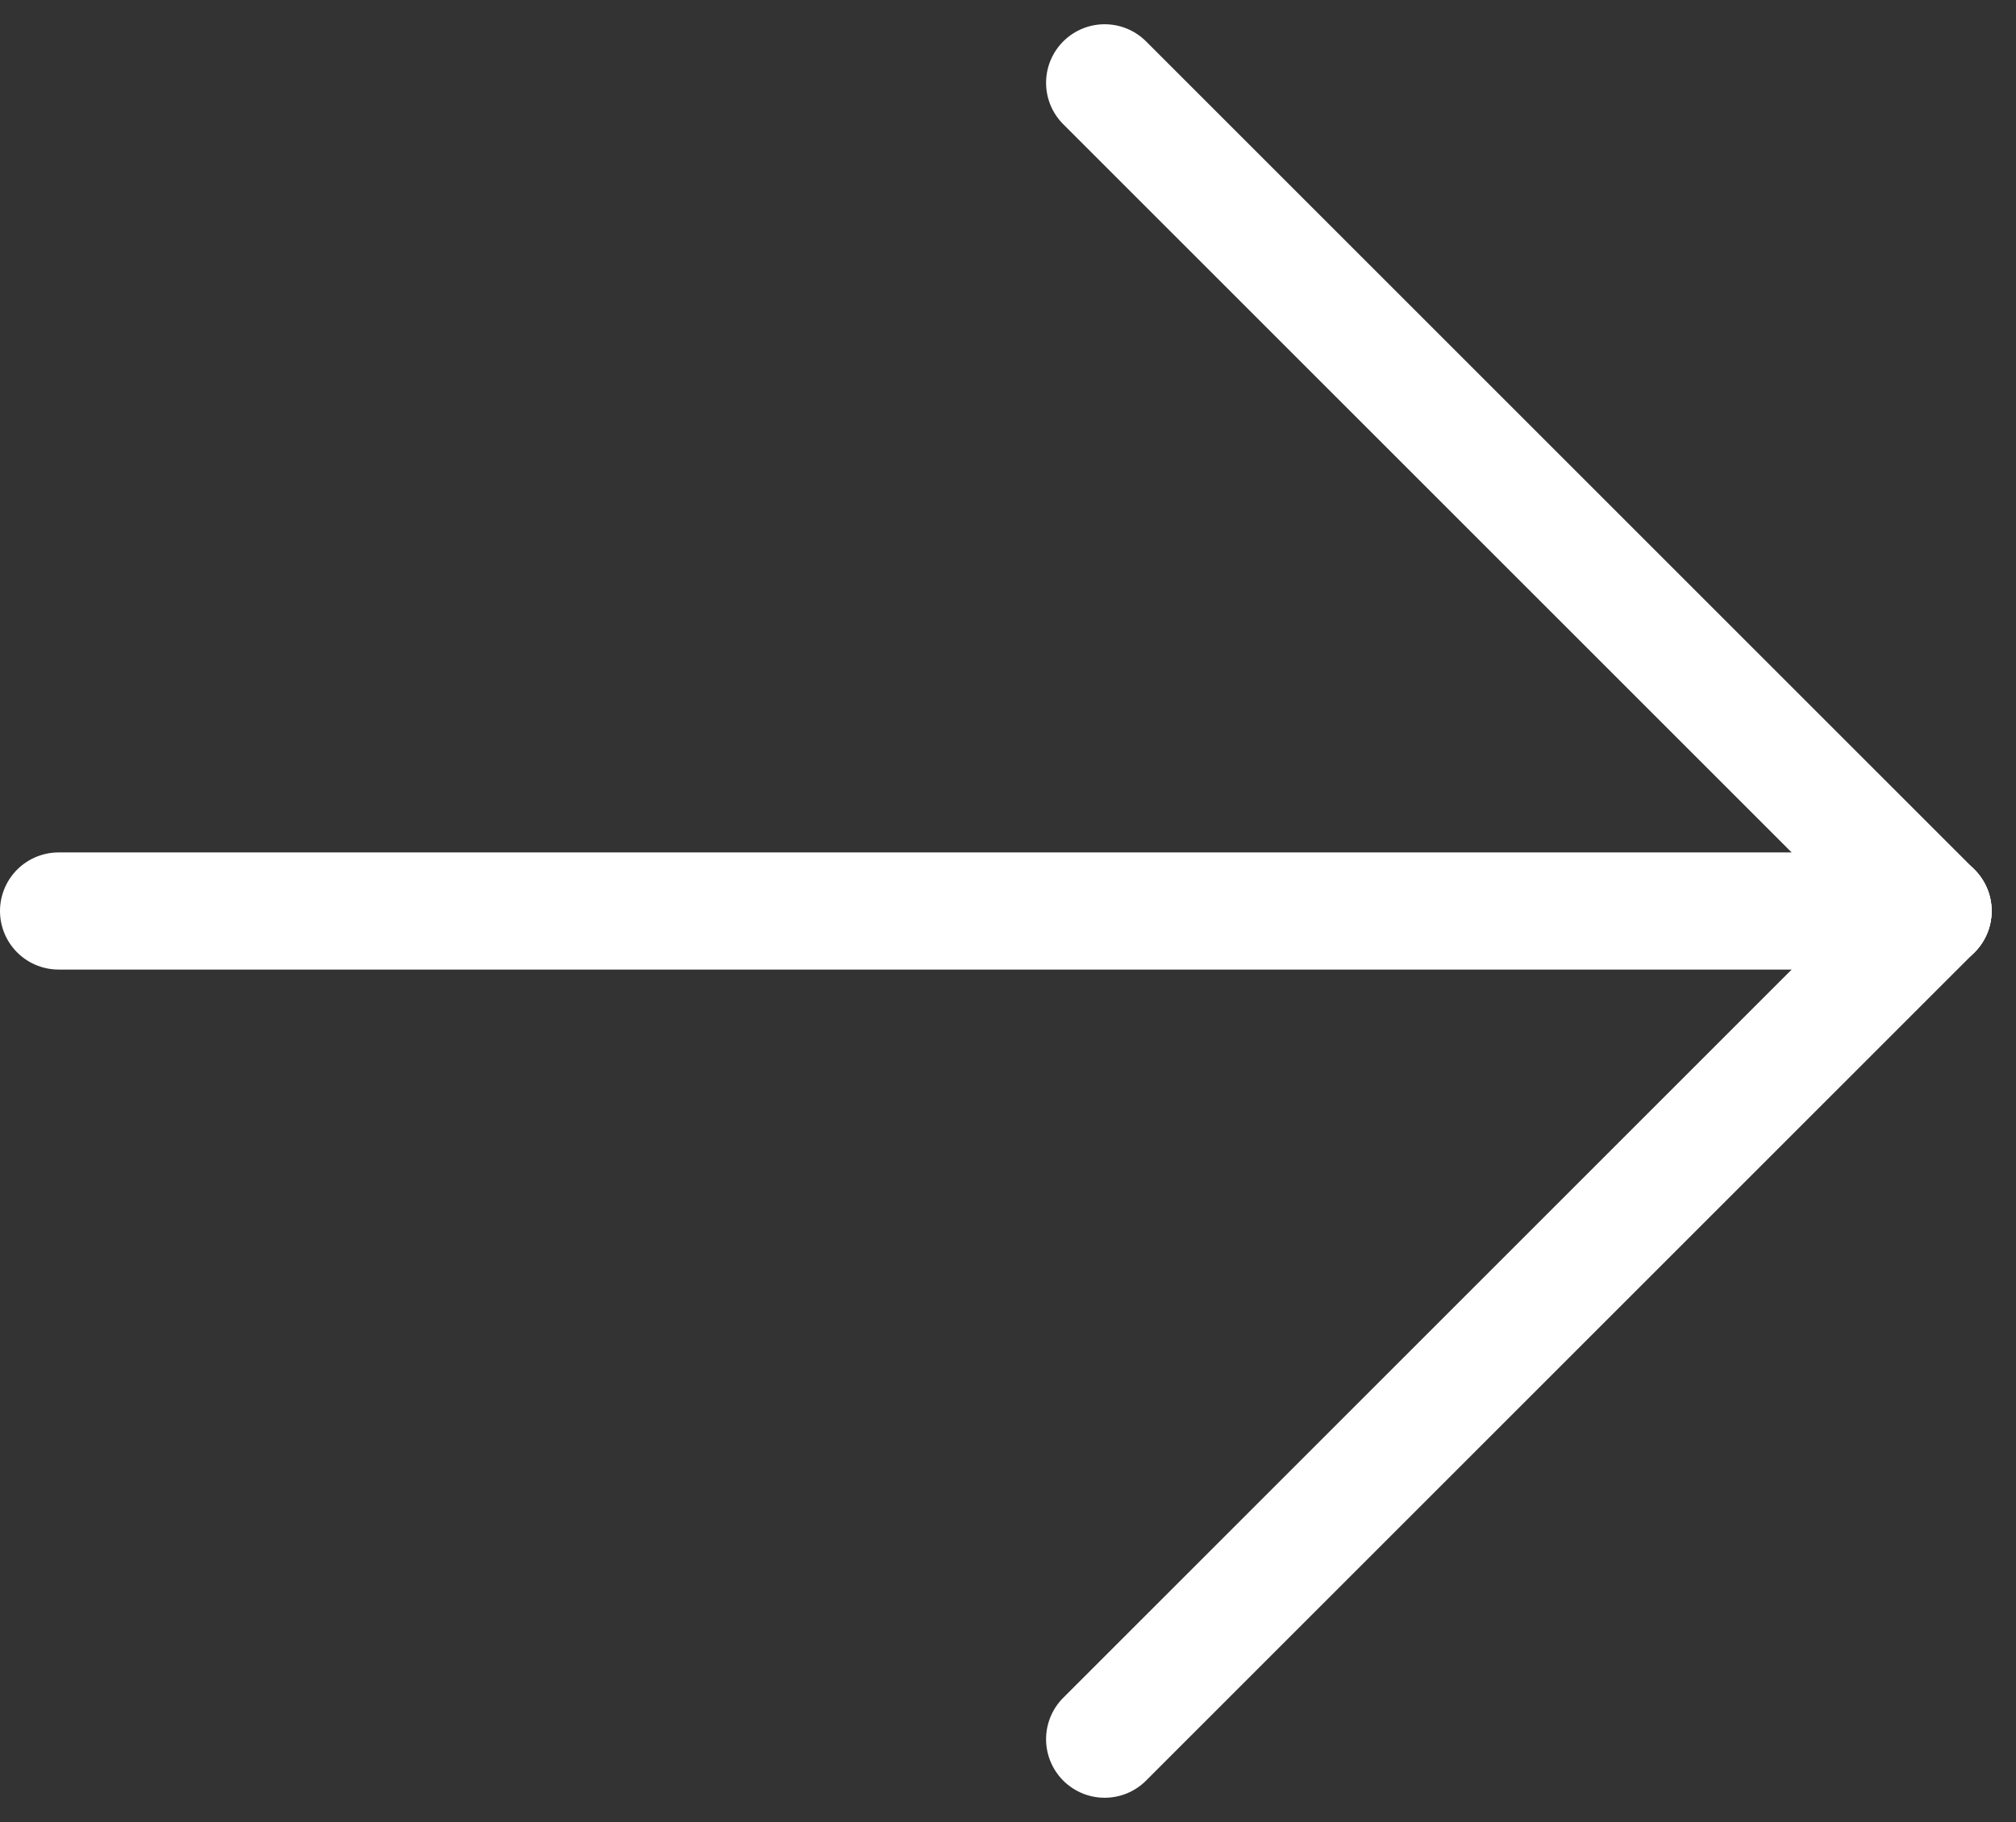 <svg xmlns="http://www.w3.org/2000/svg" width="17.208" height="15.557" viewBox="0 0 17.208 15.557">
  <rect x="0" y="0" width="17.208" height="15.557" fill="#333333" stroke="none"/>
  <g id="Groupe_16" data-name="Groupe 16" transform="translate(-1442.5 -2448.222)">
    <line id="Ligne_1" data-name="Ligne 1" x2="16" transform="translate(1443 2456)" fill="none" stroke="#fff" stroke-linecap="round" stroke-width="1"/>
    <line id="Ligne_2" data-name="Ligne 2" x2="10" transform="translate(1451.929 2448.929) rotate(45)" fill="none" stroke="#fff" stroke-linecap="round" stroke-width="1"/>
    <line id="Ligne_3" data-name="Ligne 3" x2="10" transform="translate(1451.929 2463.071) rotate(-45)" fill="none" stroke="#fff" stroke-linecap="round" stroke-width="1"/>
  </g>
</svg>

